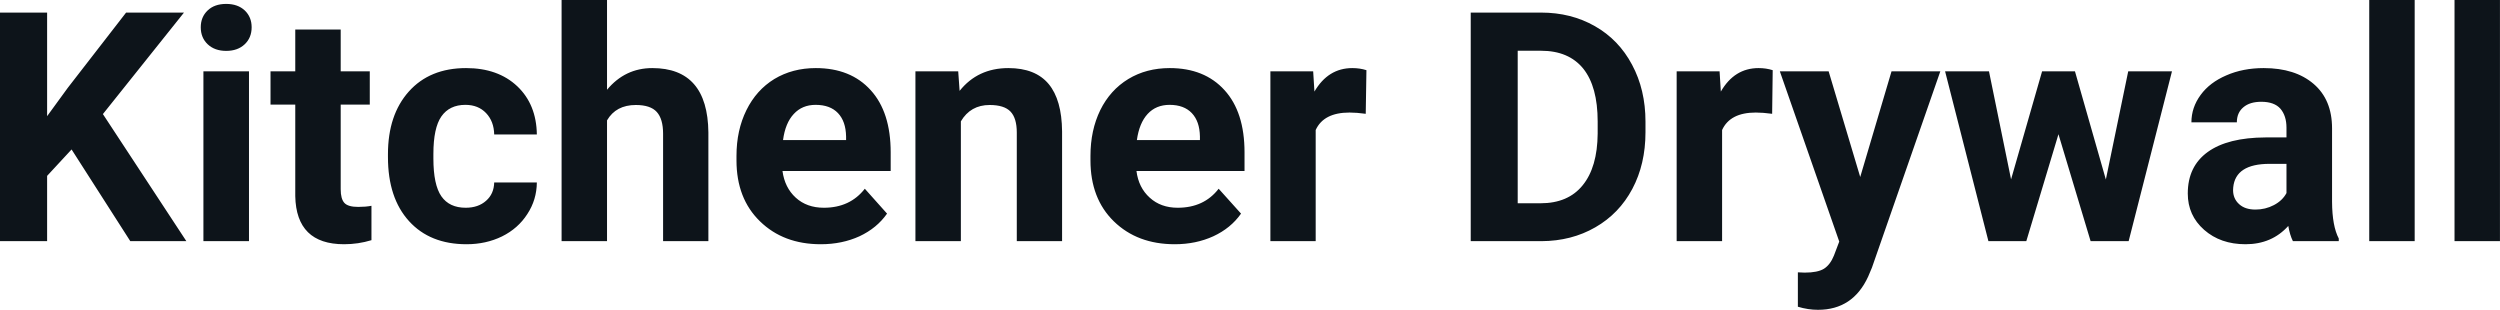 <svg fill="#0d141a" viewBox="0 0 178.823 22.158" height="100%" width="100%" xmlns="http://www.w3.org/2000/svg"><path preserveAspectRatio="none" d="M9.32 17.25L5.12 10.69L3.37 12.58L3.37 17.25L0 17.25L0 0.90L3.37 0.90L3.37 8.31L4.85 6.28L9.02 0.90L13.16 0.90L7.36 8.16L13.33 17.25L9.32 17.25ZM17.81 5.10L17.81 17.25L14.55 17.25L14.55 5.10L17.81 5.10ZM14.36 1.95L14.36 1.95Q14.36 1.22 14.85 0.75Q15.34 0.28 16.18 0.28L16.18 0.28Q17.01 0.28 17.51 0.75Q18.00 1.22 18.00 1.95L18.00 1.95Q18.00 2.70 17.50 3.17Q17.00 3.64 16.18 3.64Q15.36 3.64 14.86 3.17Q14.36 2.70 14.36 1.95ZM21.12 2.11L24.37 2.11L24.37 5.10L26.45 5.10L26.45 7.48L24.37 7.48L24.37 13.54Q24.37 14.22 24.63 14.51Q24.89 14.80 25.62 14.80L25.62 14.80Q26.16 14.80 26.57 14.72L26.57 14.72L26.57 17.18Q25.62 17.47 24.61 17.47L24.61 17.47Q21.19 17.47 21.12 14.03L21.12 14.03L21.12 7.48L19.35 7.48L19.35 5.10L21.12 5.10L21.12 2.11ZM33.31 14.86L33.31 14.86Q34.21 14.86 34.77 14.36Q35.33 13.87 35.35 13.05L35.35 13.05L38.40 13.05Q38.39 14.29 37.72 15.31Q37.06 16.34 35.91 16.91Q34.76 17.47 33.37 17.47L33.37 17.47Q30.76 17.47 29.26 15.82Q27.75 14.16 27.75 11.24L27.75 11.24L27.75 11.03Q27.75 8.22 29.24 6.55Q30.74 4.87 33.34 4.87L33.34 4.87Q35.62 4.87 37.00 6.17Q38.37 7.47 38.40 9.62L38.40 9.62L35.35 9.62Q35.33 8.68 34.77 8.09Q34.21 7.50 33.29 7.50L33.29 7.50Q32.15 7.50 31.57 8.33Q31.00 9.15 31.00 11.01L31.00 11.01L31.00 11.34Q31.00 13.22 31.57 14.04Q32.14 14.86 33.31 14.86ZM43.42 0L43.42 6.42Q44.71 4.87 46.66 4.87L46.66 4.87Q50.62 4.87 50.67 9.47L50.67 9.47L50.67 17.25L47.43 17.25L47.43 9.56Q47.43 8.51 46.98 8.01Q46.53 7.51 45.48 7.51L45.48 7.51Q44.06 7.51 43.42 8.61L43.42 8.61L43.42 17.25L40.17 17.25L40.17 0L43.42 0ZM58.71 17.47L58.71 17.47Q56.04 17.47 54.36 15.83Q52.68 14.20 52.68 11.47L52.68 11.47L52.68 11.15Q52.68 9.32 53.39 7.88Q54.10 6.44 55.39 5.65Q56.69 4.87 58.35 4.87L58.35 4.87Q60.85 4.87 62.28 6.45Q63.71 8.02 63.71 10.90L63.71 10.90L63.71 12.23L55.97 12.23Q56.13 13.42 56.92 14.14Q57.71 14.86 58.93 14.86L58.93 14.86Q60.80 14.86 61.86 13.50L61.86 13.50L63.45 15.28Q62.72 16.32 61.48 16.90Q60.23 17.47 58.71 17.47ZM58.34 7.50L58.34 7.50Q57.38 7.50 56.78 8.15Q56.17 8.80 56.01 10.02L56.01 10.02L60.52 10.02L60.52 9.76Q60.50 8.68 59.94 8.09Q59.38 7.50 58.34 7.50ZM65.48 5.10L68.54 5.10L68.64 6.50Q69.94 4.87 72.13 4.87L72.13 4.87Q74.06 4.87 75.01 6.01Q75.95 7.14 75.97 9.40L75.97 9.40L75.97 17.25L72.73 17.25L72.73 9.48Q72.73 8.45 72.28 7.98Q71.83 7.51 70.79 7.51L70.79 7.51Q69.42 7.51 68.73 8.68L68.73 8.68L68.73 17.25L65.48 17.25L65.48 5.10ZM84.03 17.47L84.03 17.47Q81.35 17.47 79.67 15.83Q78.00 14.20 78.00 11.47L78.00 11.47L78.00 11.15Q78.00 9.32 78.70 7.88Q79.41 6.44 80.71 5.65Q82.00 4.87 83.67 4.87L83.67 4.87Q86.16 4.87 87.59 6.45Q89.02 8.02 89.02 10.90L89.02 10.90L89.02 12.23L81.29 12.23Q81.44 13.42 82.24 14.14Q83.03 14.86 84.24 14.86L84.24 14.86Q86.12 14.86 87.17 13.50L87.17 13.50L88.77 15.28Q88.04 16.32 86.79 16.90Q85.54 17.47 84.03 17.47ZM83.66 7.50L83.66 7.50Q82.69 7.50 82.09 8.15Q81.49 8.80 81.32 10.02L81.32 10.02L85.83 10.02L85.83 9.76Q85.81 8.68 85.25 8.09Q84.69 7.50 83.66 7.50ZM97.74 5.02L97.69 8.14Q97.03 8.05 96.53 8.05L96.53 8.05Q94.68 8.05 94.11 9.30L94.11 9.30L94.11 17.25L90.87 17.25L90.87 5.10L93.93 5.10L94.02 6.55Q95.00 4.87 96.73 4.87L96.73 4.87Q97.27 4.87 97.74 5.02L97.74 5.02ZM110.26 17.25L105.20 17.25L105.20 0.90L110.23 0.90Q112.38 0.90 114.08 1.87Q115.79 2.84 116.74 4.63Q117.70 6.42 117.70 8.70L117.70 8.70L117.70 9.46Q117.70 11.74 116.76 13.51Q115.82 15.28 114.11 16.26Q112.41 17.24 110.26 17.25L110.26 17.25ZM110.23 3.63L108.56 3.63L108.56 14.54L110.19 14.54Q112.17 14.54 113.21 13.25Q114.26 11.96 114.28 9.56L114.28 9.56L114.28 8.69Q114.28 6.20 113.25 4.91Q112.21 3.63 110.23 3.63L110.23 3.63ZM126.80 5.02L126.76 8.14Q126.10 8.05 125.59 8.05L125.59 8.05Q123.75 8.05 123.18 9.30L123.18 9.30L123.18 17.25L119.93 17.25L119.93 5.10L123.00 5.10L123.09 6.55Q124.06 4.87 125.79 4.87L125.79 4.87Q126.33 4.87 126.80 5.02L126.80 5.02ZM130.80 5.10L133.06 12.66L135.30 5.10L138.79 5.10L133.90 19.14L133.63 19.78Q132.54 22.16 130.04 22.16L130.04 22.16Q129.33 22.16 128.60 21.94L128.60 21.94L128.60 19.48L129.09 19.50Q130.02 19.50 130.47 19.22Q130.92 18.93 131.18 18.28L131.18 18.28L131.56 17.28L127.31 5.10L130.80 5.10ZM148.42 5.10L150.63 12.84L152.23 5.10L155.36 5.10L152.26 17.25L149.54 17.25L147.24 9.60L144.94 17.25L142.23 17.25L139.13 5.10L142.27 5.10L143.85 12.83L146.07 5.10L148.42 5.10ZM167.29 17.25L164.01 17.25Q163.79 16.81 163.68 16.16L163.68 16.16Q162.50 17.47 160.62 17.47L160.62 17.47Q158.83 17.47 157.66 16.44Q156.49 15.41 156.49 13.84L156.49 13.84Q156.49 11.90 157.92 10.87Q159.35 9.84 162.06 9.83L162.06 9.83L163.55 9.83L163.55 9.13Q163.55 8.29 163.12 7.78Q162.68 7.28 161.75 7.28L161.75 7.28Q160.93 7.28 160.47 7.67Q160.00 8.06 160.00 8.75L160.00 8.75L156.75 8.75Q156.75 7.69 157.41 6.79Q158.06 5.90 159.25 5.39Q160.44 4.87 161.92 4.87L161.92 4.87Q164.17 4.87 165.49 6.00Q166.81 7.13 166.81 9.18L166.81 9.18L166.81 14.44Q166.82 16.17 167.29 17.06L167.29 17.06L167.29 17.25ZM161.33 14.99L161.33 14.99Q162.04 14.99 162.65 14.67Q163.26 14.35 163.55 13.81L163.55 13.81L163.55 11.72L162.34 11.72Q159.90 11.72 159.74 13.41L159.74 13.41L159.73 13.60Q159.73 14.21 160.16 14.60Q160.58 14.99 161.33 14.99ZM172.72 0L172.72 17.25L169.47 17.25L169.47 0L172.72 0ZM178.82 0L178.82 17.25L175.57 17.25L175.57 0L178.82 0Z"></path></svg>